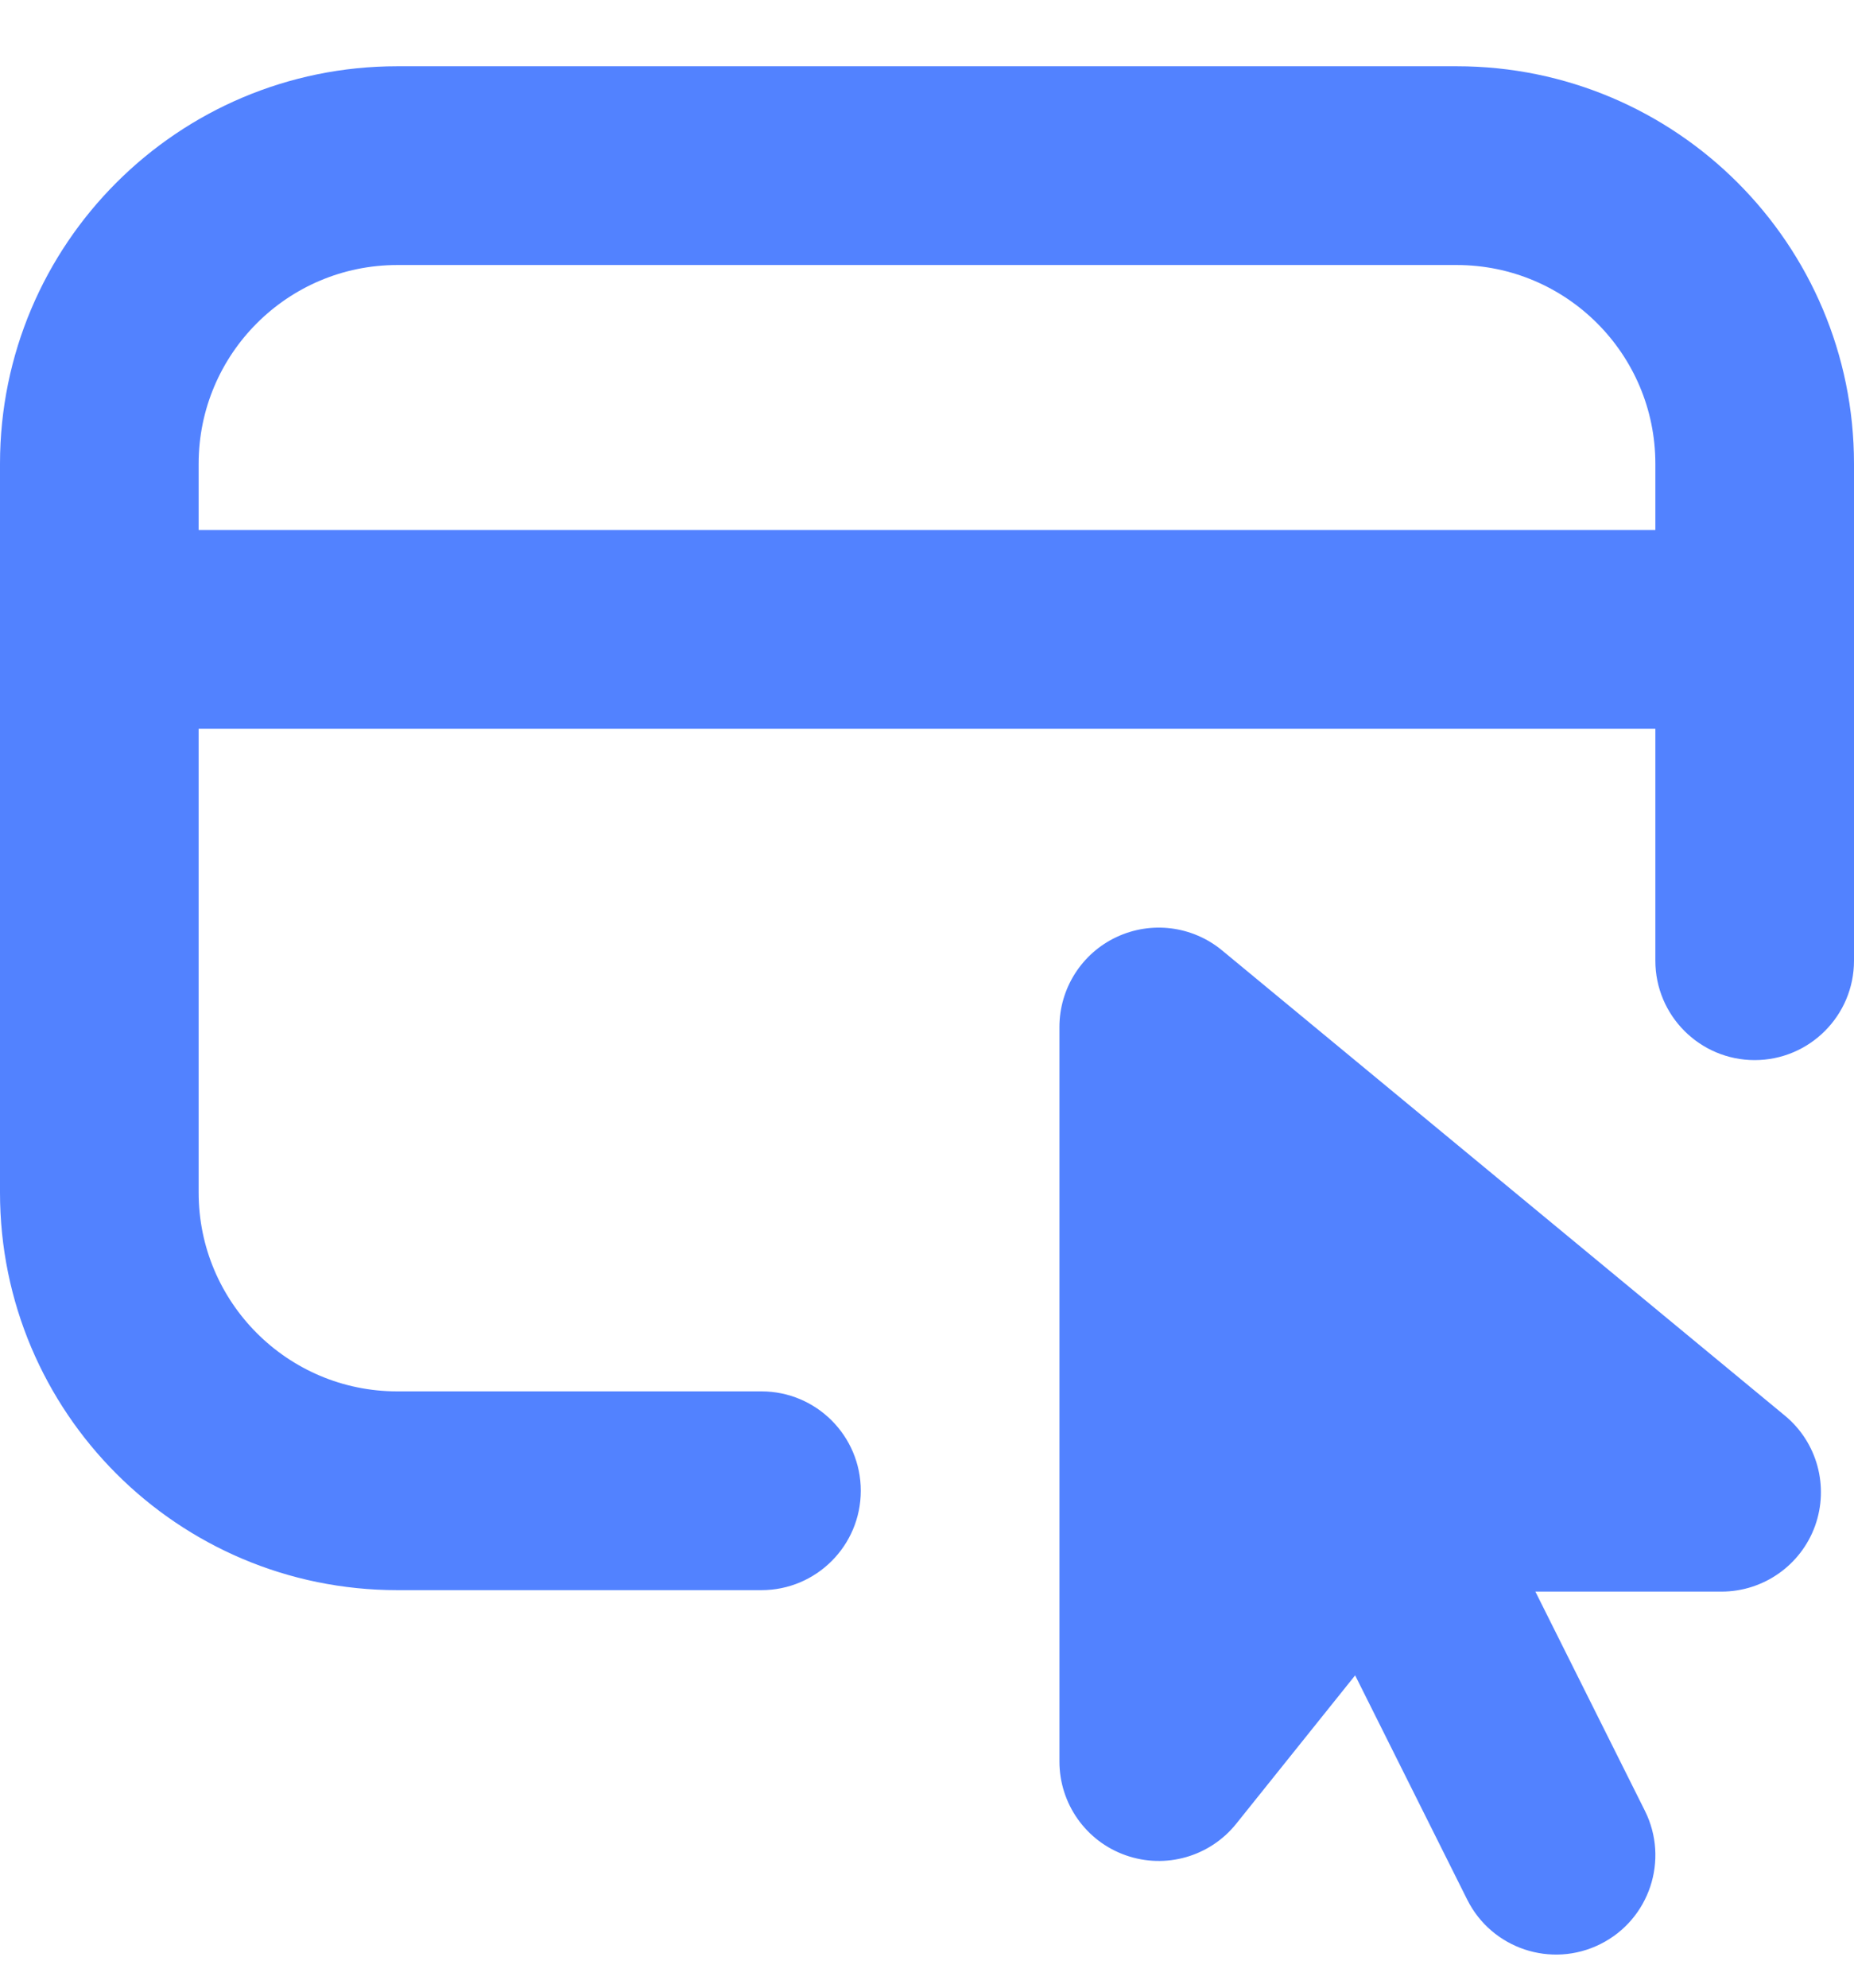 <svg width="14" height="15" viewBox="0 0 14 15" fill="none" xmlns="http://www.w3.org/2000/svg">
<path fill-rule="evenodd" clip-rule="evenodd" d="M3 2H11C11.828 2 12.5 2.672 12.5 3.5V4L1.5 4V3.5C1.5 2.672 2.172 2 3 2ZM12.5 7.25V5.5L1.5 5.5V9C1.5 9.828 2.172 10.5 3 10.5H5.75C6.164 10.5 6.5 10.836 6.5 11.25C6.5 11.664 6.164 12 5.75 12H3C1.343 12 0 10.657 0 9V3.5C0 1.843 1.343 0.5 3 0.5H11C12.657 0.5 14 1.843 14 3.5V7.25C14 7.664 13.664 8 13.25 8C12.836 8 12.5 7.664 12.5 7.25ZM9.228 7.172C9.004 6.987 8.693 6.948 8.43 7.072C8.168 7.195 8 7.46 8 7.75V13.293C8 13.612 8.201 13.896 8.501 14.001C8.802 14.107 9.136 14.011 9.335 13.763L10.233 12.643L11.079 14.335C11.264 14.706 11.715 14.856 12.085 14.671C12.456 14.486 12.606 14.035 12.421 13.665L11.594 12.011H13C13.316 12.011 13.599 11.812 13.706 11.515C13.813 11.217 13.722 10.884 13.478 10.683L9.228 7.172Z" fill="#5282FF"/>
</svg>
